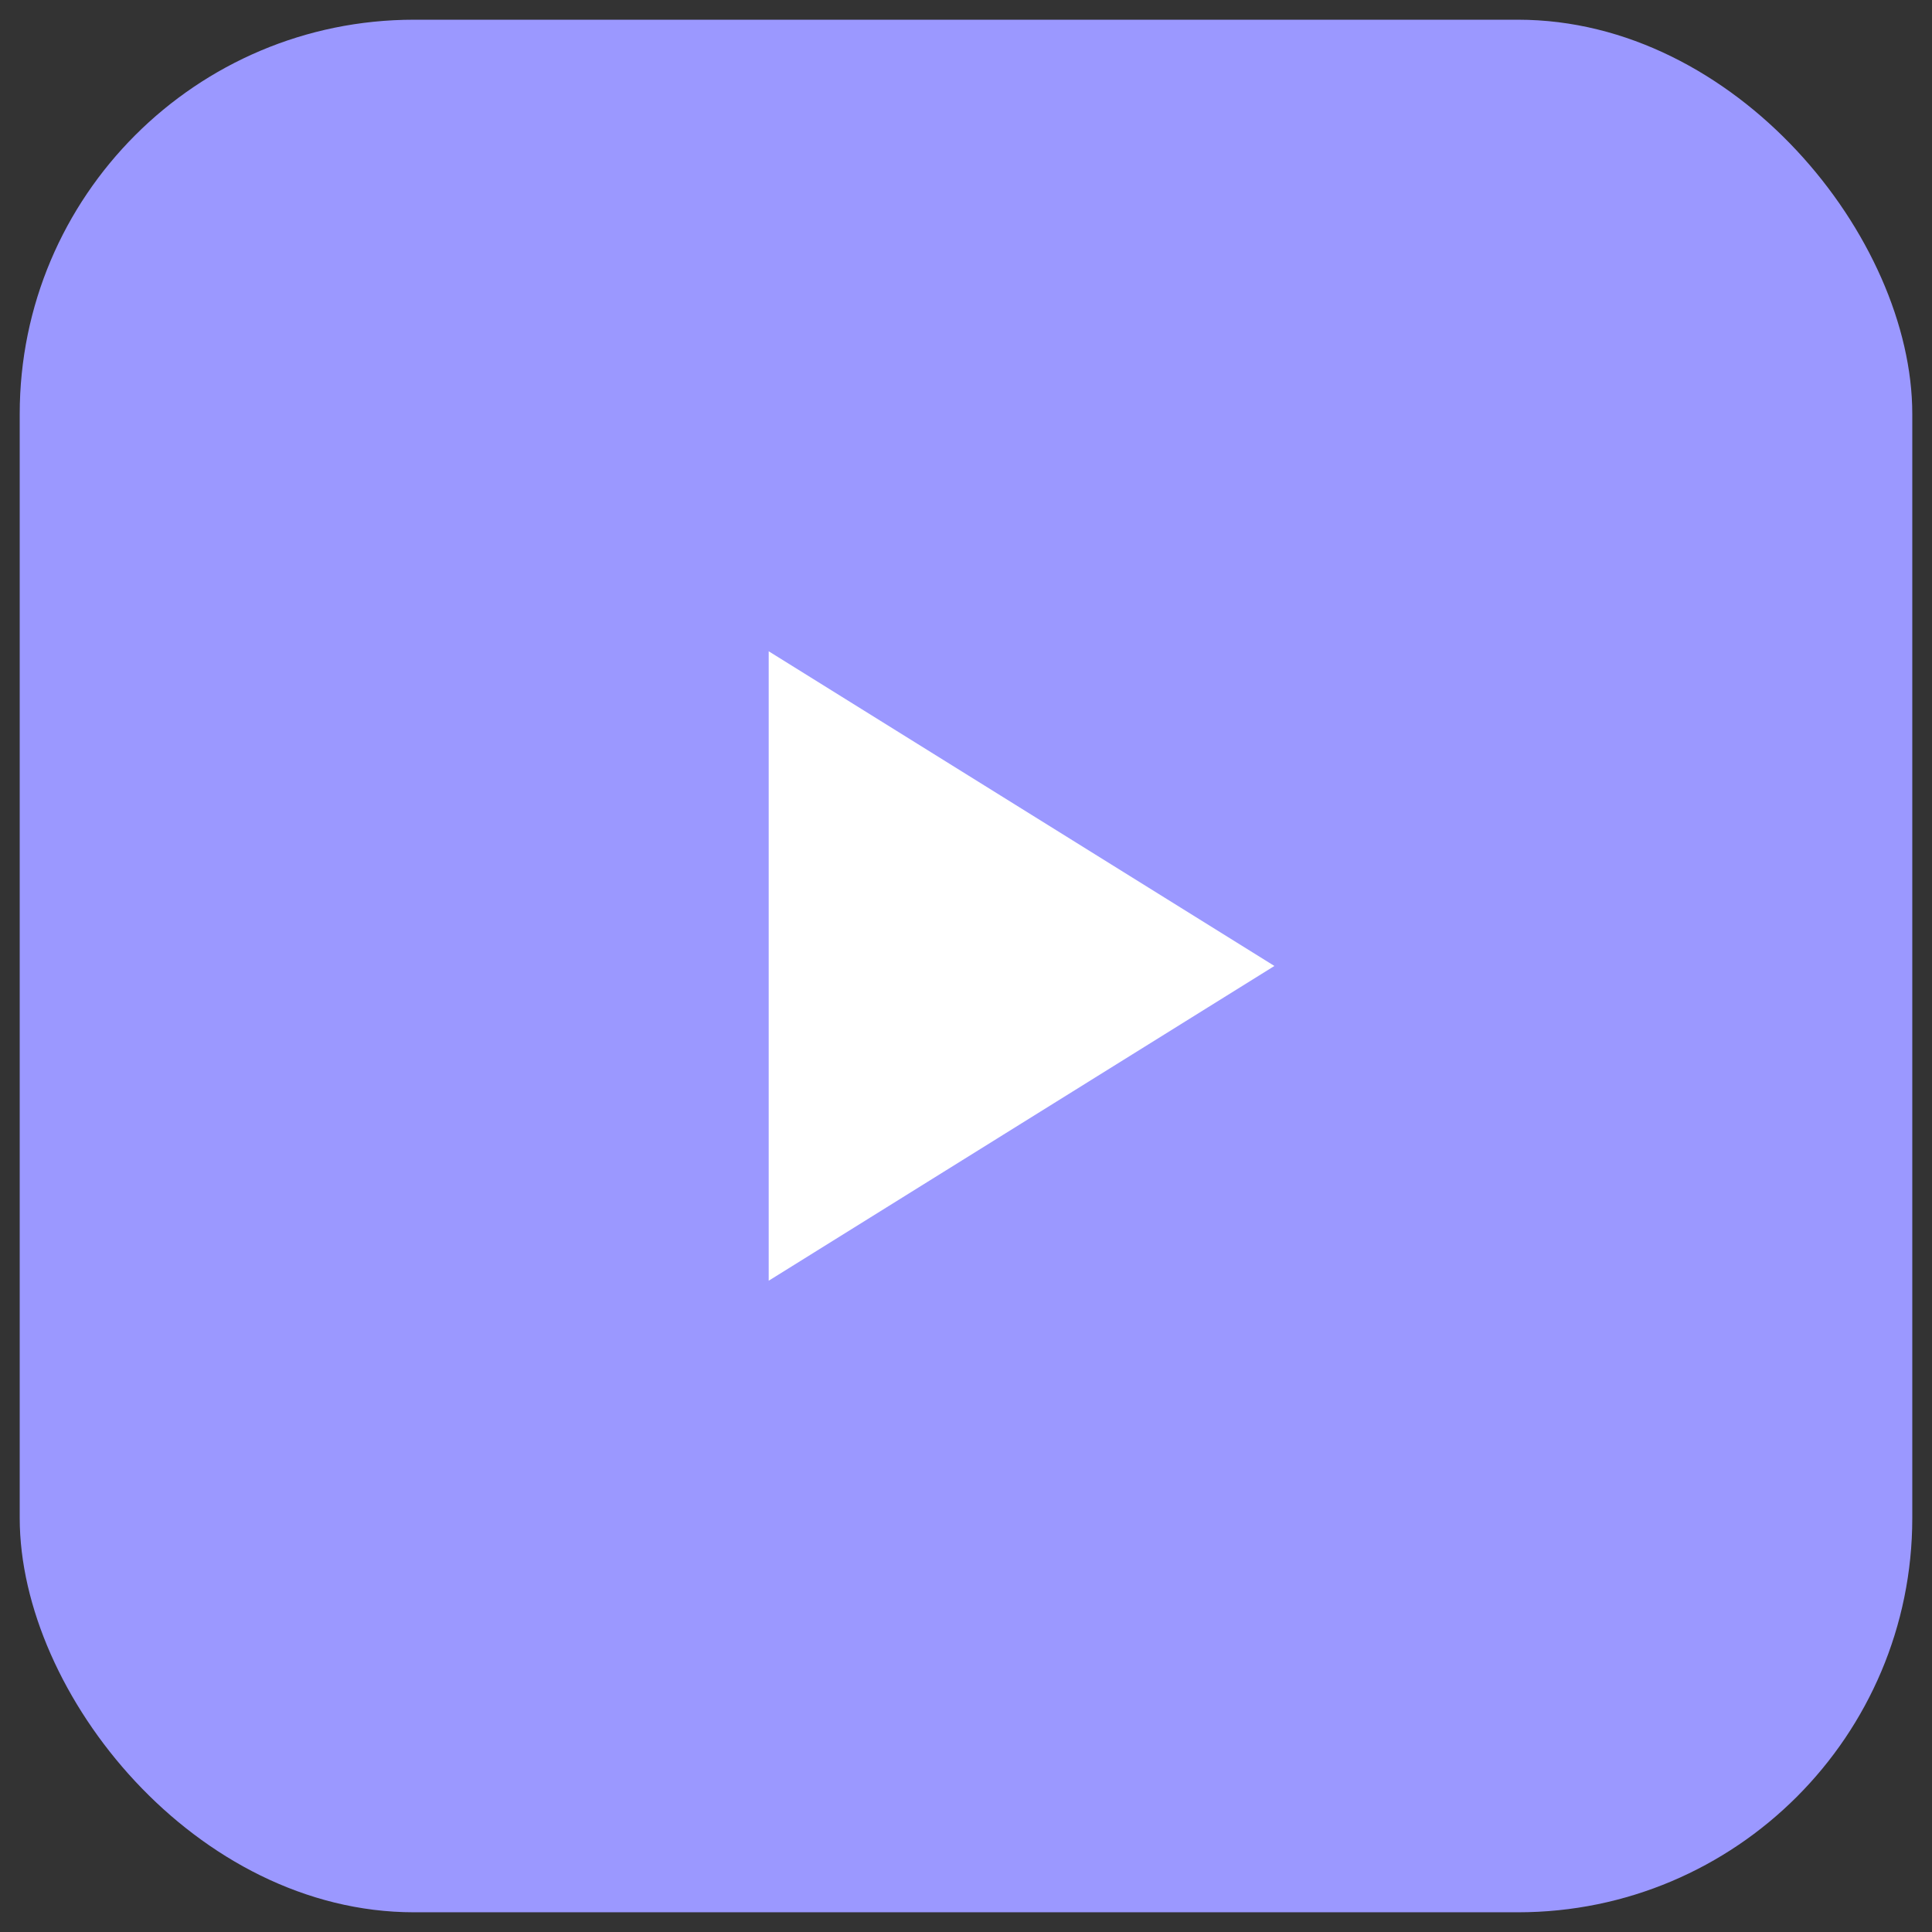 <svg width="49" height="49" viewBox="0 0 49 49" fill="none" xmlns="http://www.w3.org/2000/svg">
<rect x="0" y="0" width="49" height="49" fill="#333333" stroke="none"/>
<rect x="0.5" y="0.5" width="48" height="48" rx="10" fill="#9B98FF"/>
<path fill-rule="evenodd" clip-rule="evenodd" d="M19.496 16.518V32.482L32.322 24.499L19.496 16.518Z" fill="white"/>
</svg>

